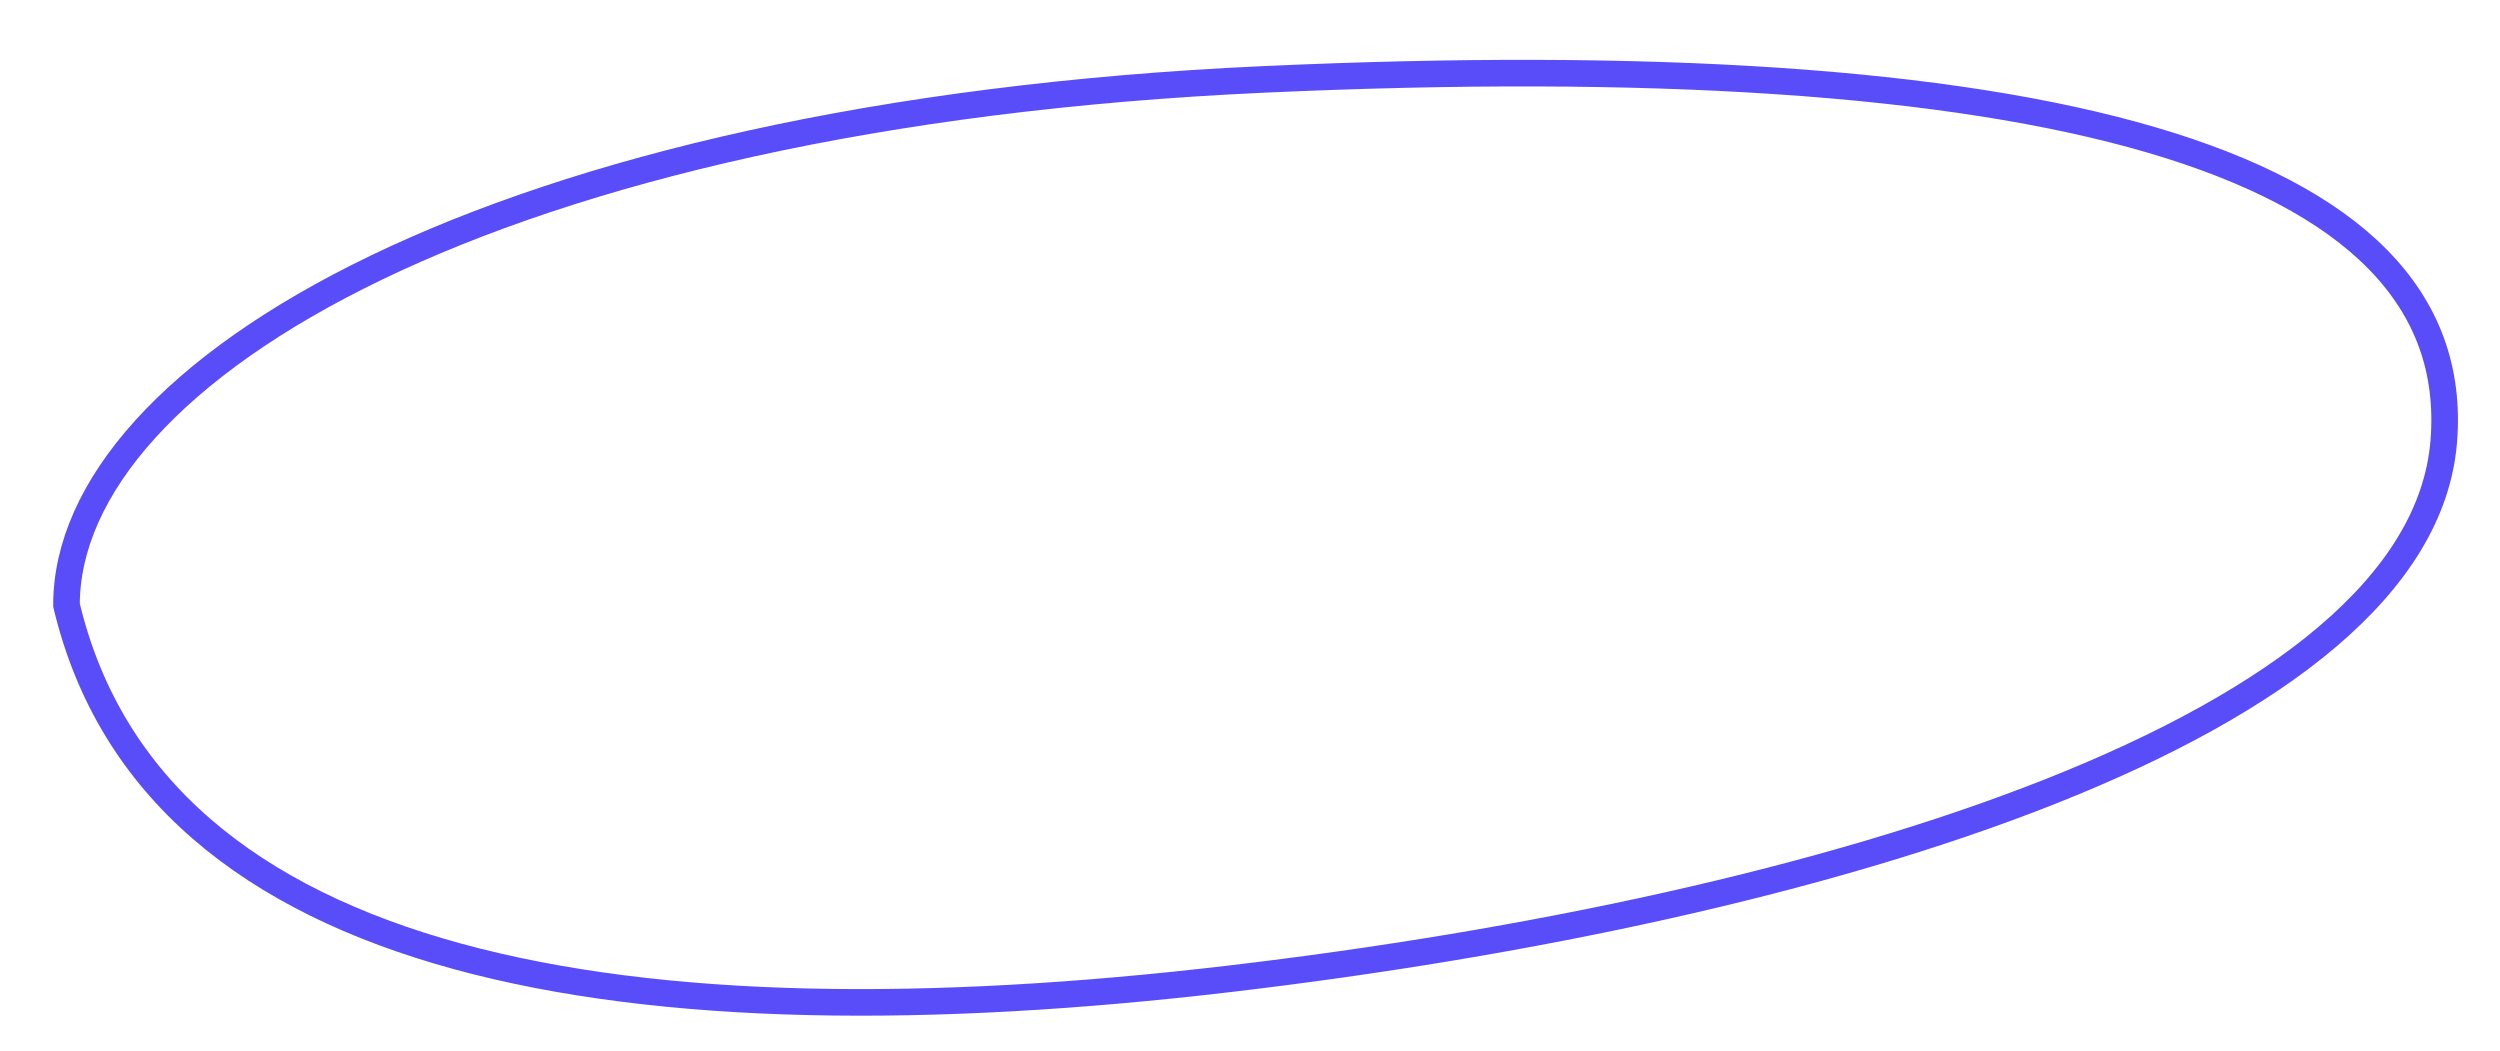 <?xml version="1.0" encoding="UTF-8"?> <svg xmlns="http://www.w3.org/2000/svg" width="376" height="158" viewBox="0 0 376 158" fill="none"> <g filter="url(#filter0_f_25_2828)"> <path d="M190.088 11.941C74.129 17.212 10 55.865 10 91.004C23.177 146.349 95.212 157.767 184.817 147.226C274.422 136.684 364.026 109.452 367.54 66.407C371.054 23.361 306.047 6.67 190.088 11.941Z" stroke="#594DF9" stroke-width="4" stroke-linecap="round"></path> </g> <defs> <filter id="filter0_f_25_2828" x="4" y="5" width="369.676" height="151.762" filterUnits="userSpaceOnUse" color-interpolation-filters="sRGB"> <feFlood flood-opacity="0" result="BackgroundImageFix"></feFlood> <feBlend mode="normal" in="SourceGraphic" in2="BackgroundImageFix" result="shape"></feBlend> <feGaussianBlur stdDeviation="2" result="effect1_foregroundBlur_25_2828"></feGaussianBlur> </filter> </defs> </svg> 